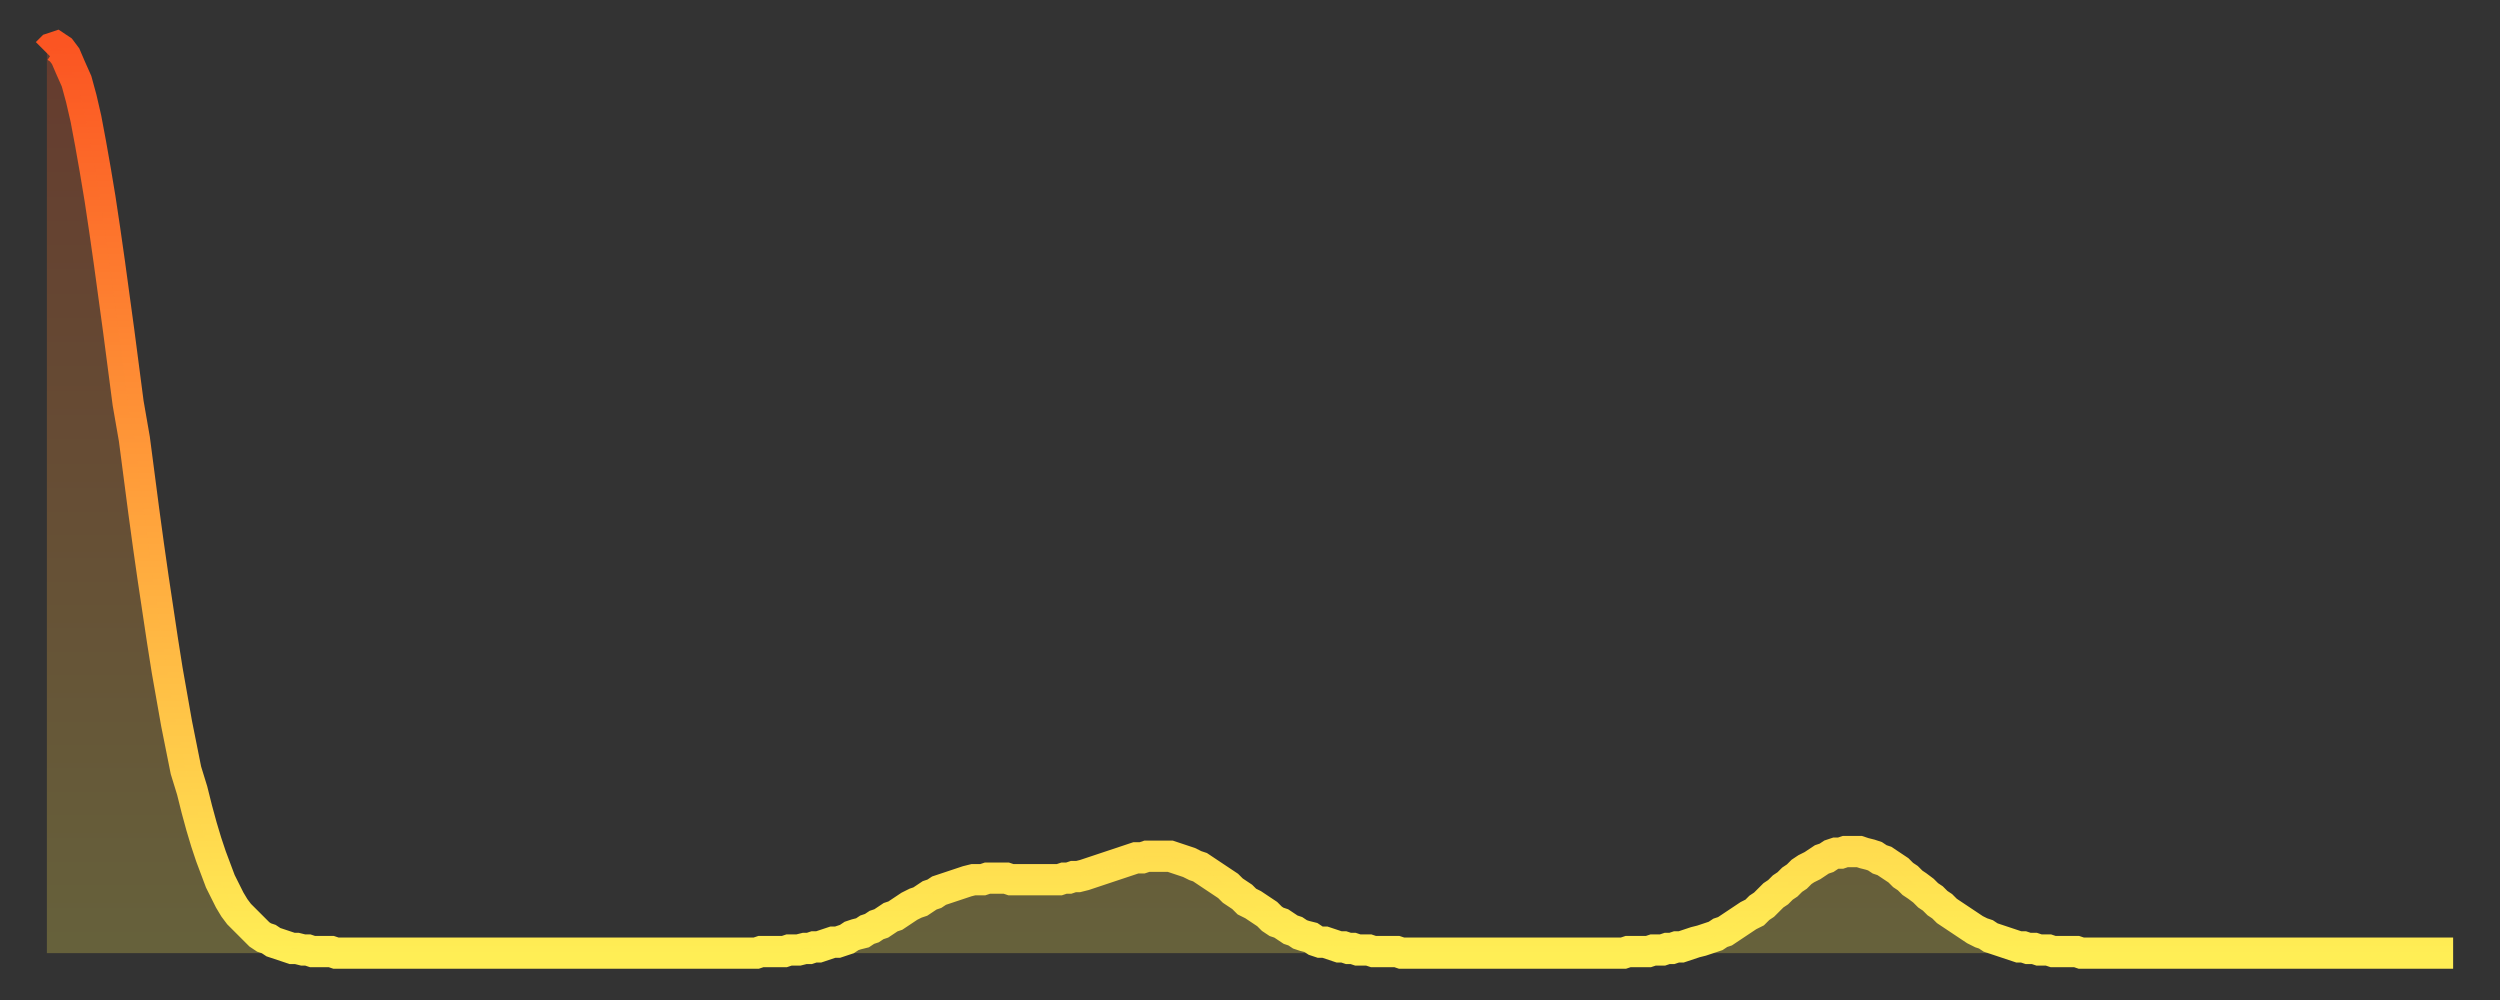 <?xml version="1.0" encoding="utf-8" ?>
<svg baseProfile="full" height="64" version="1.1" width="160" xmlns="http://www.w3.org/2000/svg" xmlns:ev="http://www.w3.org/2001/xml-events" xmlns:xlink="http://www.w3.org/1999/xlink"><rect width="100%" height="100%" fill="#333333" stroke="none"/><defs><linearGradient id="id1009146" x1="0" x2="0" y1="0" y2="1"><stop offset="0%" stop-color="#fb5522" /><stop offset="50%" stop-color="#ffa03b" /><stop offset="100%" stop-color="#ffee55" /></linearGradient></defs><g transform="translate(3,3)"><g><path d="M 0.0 0.4 0.3 0.1 0.6 0.0 0.9 0.2 1.2 0.6 1.5 1.3 1.9 2.2 2.2 3.3 2.5 4.6 2.8 6.2 3.1 7.9 3.4 9.7 3.7 11.7 4.0 13.8 4.3 16.0 4.6 18.2 4.9 20.5 5.2 22.8 5.6 25.1 5.9 27.4 6.2 29.7 6.5 31.9 6.8 34.0 7.1 36.0 7.4 38.0 7.7 39.9 8.0 41.6 8.3 43.3 8.6 44.8 8.9 46.3 9.3 47.6 9.6 48.8 9.9 49.9 10.2 50.9 10.5 51.8 10.8 52.6 11.1 53.4 11.4 54.0 11.7 54.6 12.0 55.1 12.3 55.5 12.7 55.9 13.0 56.2 13.3 56.5 13.6 56.8 13.9 57.0 14.2 57.1 14.5 57.3 14.8 57.4 15.1 57.5 15.4 57.6 15.7 57.7 16.0 57.7 16.4 57.8 16.7 57.8 17.0 57.9 17.3 57.9 17.6 57.9 17.9 57.9 18.2 57.9 18.5 58.0 18.8 58.0 19.1 58.0 19.4 58.0 19.8 58.0 20.1 58.0 20.4 58.0 20.7 58.0 21.0 58.0 21.3 58.0 21.6 58.0 21.9 58.0 22.2 58.0 22.5 58.0 22.8 58.0 23.1 58.0 23.5 58.0 23.8 58.0 24.1 58.0 24.4 58.0 24.7 58.0 25.0 58.0 25.3 58.0 25.6 58.0 25.9 58.0 26.2 58.0 26.5 58.0 26.8 58.0 27.2 58.0 27.5 58.0 27.8 58.0 28.1 58.0 28.4 58.0 28.7 58.0 29.0 58.0 29.3 58.0 29.6 58.0 29.9 58.0 30.2 58.0 30.6 58.0 30.9 58.0 31.2 58.0 31.5 58.0 31.8 58.0 32.1 58.0 32.4 58.0 32.7 58.0 33.0 58.0 33.3 58.0 33.6 58.0 33.9 58.0 34.3 58.0 34.6 58.0 34.9 58.0 35.2 58.0 35.5 58.0 35.8 58.0 36.1 58.0 36.4 58.0 36.7 58.0 37.0 58.0 37.3 58.0 37.7 58.0 38.0 58.0 38.3 58.0 38.6 58.0 38.9 58.0 39.2 58.0 39.5 58.0 39.8 58.0 40.1 58.0 40.4 58.0 40.7 58.0 41.0 58.0 41.4 58.0 41.7 58.0 42.0 58.0 42.3 58.0 42.6 58.0 42.9 58.0 43.2 58.0 43.5 58.0 43.8 58.0 44.1 58.0 44.4 58.0 44.7 58.0 45.1 58.0 45.4 58.0 45.7 57.9 46.0 57.9 46.3 57.9 46.6 57.9 46.9 57.9 47.2 57.9 47.5 57.8 47.8 57.8 48.1 57.8 48.5 57.7 48.8 57.7 49.1 57.6 49.4 57.6 49.7 57.5 50.0 57.4 50.3 57.3 50.6 57.3 50.9 57.2 51.2 57.1 51.5 56.9 51.8 56.8 52.2 56.7 52.5 56.5 52.8 56.4 53.1 56.2 53.4 56.1 53.7 55.9 54.0 55.7 54.3 55.6 54.6 55.4 54.9 55.2 55.2 55.0 55.6 54.8 55.9 54.7 56.2 54.5 56.5 54.3 56.8 54.2 57.1 54.0 57.4 53.9 57.7 53.8 58.0 53.7 58.3 53.6 58.6 53.5 58.9 53.4 59.3 53.3 59.6 53.3 59.9 53.3 60.2 53.2 60.5 53.2 60.8 53.2 61.1 53.2 61.4 53.2 61.7 53.3 62.0 53.3 62.3 53.3 62.6 53.3 63.0 53.3 63.3 53.3 63.6 53.3 63.9 53.3 64.2 53.3 64.5 53.3 64.8 53.3 65.1 53.2 65.4 53.2 65.7 53.1 66.0 53.1 66.4 53.0 66.7 52.9 67.0 52.8 67.3 52.7 67.6 52.6 67.9 52.5 68.2 52.4 68.5 52.3 68.8 52.2 69.1 52.1 69.4 52.0 69.7 51.9 70.1 51.9 70.4 51.8 70.7 51.8 71.0 51.8 71.3 51.8 71.6 51.8 71.9 51.8 72.2 51.9 72.5 52.0 72.8 52.1 73.1 52.2 73.5 52.4 73.8 52.5 74.1 52.7 74.4 52.9 74.7 53.1 75.0 53.3 75.3 53.5 75.6 53.7 75.9 54.0 76.2 54.2 76.5 54.4 76.8 54.7 77.2 54.9 77.5 55.1 77.8 55.3 78.1 55.5 78.4 55.8 78.7 56.0 79.0 56.1 79.3 56.3 79.6 56.5 79.9 56.6 80.2 56.8 80.5 56.9 80.9 57.0 81.2 57.2 81.5 57.3 81.8 57.3 82.1 57.4 82.4 57.5 82.7 57.6 83.0 57.6 83.3 57.7 83.6 57.7 83.9 57.8 84.3 57.8 84.6 57.8 84.9 57.9 85.2 57.9 85.5 57.9 85.8 57.9 86.1 57.9 86.4 57.9 86.7 58.0 87.0 58.0 87.3 58.0 87.6 58.0 88.0 58.0 88.3 58.0 88.6 58.0 88.9 58.0 89.2 58.0 89.5 58.0 89.8 58.0 90.1 58.0 90.4 58.0 90.7 58.0 91.0 58.0 91.4 58.0 91.7 58.0 92.0 58.0 92.3 58.0 92.6 58.0 92.9 58.0 93.2 58.0 93.5 58.0 93.8 58.0 94.1 58.0 94.4 58.0 94.7 58.0 95.1 58.0 95.4 58.0 95.7 58.0 96.0 58.0 96.3 58.0 96.6 58.0 96.9 58.0 97.2 58.0 97.5 58.0 97.8 58.0 98.1 58.0 98.4 58.0 98.8 58.0 99.1 58.0 99.4 58.0 99.7 58.0 100.0 58.0 100.3 58.0 100.6 58.0 100.9 58.0 101.2 57.9 101.5 57.9 101.8 57.9 102.2 57.9 102.5 57.9 102.8 57.8 103.1 57.8 103.4 57.8 103.7 57.7 104.0 57.7 104.3 57.6 104.6 57.6 104.9 57.5 105.2 57.4 105.5 57.3 105.9 57.2 106.2 57.1 106.5 57.0 106.8 56.9 107.1 56.7 107.4 56.6 107.7 56.4 108.0 56.2 108.3 56.0 108.6 55.8 108.9 55.6 109.3 55.4 109.6 55.1 109.9 54.9 110.2 54.6 110.5 54.3 110.8 54.1 111.1 53.8 111.4 53.6 111.7 53.3 112.0 53.1 112.3 52.8 112.6 52.6 113.0 52.4 113.3 52.2 113.6 52.0 113.9 51.9 114.2 51.7 114.5 51.6 114.8 51.6 115.1 51.5 115.4 51.5 115.7 51.5 116.0 51.5 116.3 51.6 116.7 51.7 117.0 51.8 117.3 52.0 117.6 52.1 117.9 52.3 118.2 52.5 118.5 52.7 118.8 53.0 119.1 53.2 119.4 53.5 119.7 53.7 120.1 54.0 120.4 54.3 120.7 54.5 121.0 54.8 121.3 55.0 121.6 55.3 121.9 55.5 122.2 55.7 122.5 55.9 122.8 56.1 123.1 56.3 123.4 56.5 123.8 56.7 124.1 56.8 124.4 57.0 124.7 57.1 125.0 57.2 125.3 57.3 125.6 57.4 125.9 57.5 126.2 57.6 126.5 57.6 126.8 57.7 127.2 57.7 127.5 57.8 127.8 57.8 128.1 57.8 128.4 57.9 128.7 57.9 129.0 57.9 129.3 57.9 129.6 57.9 129.9 57.9 130.2 58.0 130.5 58.0 130.9 58.0 131.2 58.0 131.5 58.0 131.8 58.0 132.1 58.0 132.4 58.0 132.7 58.0 133.0 58.0 133.3 58.0 133.6 58.0 133.9 58.0 134.2 58.0 134.6 58.0 134.9 58.0 135.2 58.0 135.5 58.0 135.8 58.0 136.1 58.0 136.4 58.0 136.7 58.0 137.0 58.0 137.3 58.0 137.6 58.0 138.0 58.0 138.3 58.0 138.6 58.0 138.9 58.0 139.2 58.0 139.5 58.0 139.8 58.0 140.1 58.0 140.4 58.0 140.7 58.0 141.0 58.0 141.3 58.0 141.7 58.0 142.0 58.0 142.3 58.0 142.6 58.0 142.9 58.0 143.2 58.0 143.5 58.0 143.8 58.0 144.1 58.0 144.4 58.0 144.7 58.0 145.1 58.0 145.4 58.0 145.7 58.0 146.0 58.0 146.3 58.0 146.6 58.0 146.9 58.0 147.2 58.0 147.5 58.0 147.8 58.0 148.1 58.0 148.4 58.0 148.8 58.0 149.1 58.0 149.4 58.0 149.7 58.0 150.0 58.0 150.3 58.0 150.6 58.0 150.9 58.0 151.2 58.0 151.5 58.0 151.8 58.0 152.1 58.0 152.5 58.0 152.8 58.0 153.1 58.0 153.4 58.0 153.7 58.0 154.0 58.0" fill="none" id="graph-curve" opacity="1" stroke="url(#id1009146)" stroke-width="2" /><path d="M 0 58 L 0.0 0.4 0.3 0.1 0.6 0.0 0.9 0.2 1.2 0.6 1.5 1.3 1.9 2.2 2.2 3.3 2.5 4.6 2.8 6.2 3.1 7.9 3.4 9.7 3.7 11.7 4.0 13.8 4.3 16.0 4.6 18.2 4.9 20.5 5.2 22.8 5.6 25.1 5.9 27.4 6.2 29.7 6.5 31.9 6.8 34.0 7.1 36.0 7.4 38.0 7.7 39.9 8.0 41.6 8.3 43.3 8.6 44.8 8.9 46.3 9.3 47.6 9.6 48.8 9.9 49.9 10.2 50.9 10.5 51.8 10.8 52.6 11.1 53.4 11.4 54.0 11.7 54.6 12.0 55.1 12.3 55.5 12.7 55.9 13.0 56.2 13.3 56.5 13.6 56.8 13.9 57.0 14.2 57.1 14.5 57.3 14.8 57.4 15.1 57.5 15.4 57.6 15.7 57.7 16.0 57.7 16.4 57.8 16.7 57.8 17.0 57.9 17.3 57.9 17.6 57.9 17.9 57.9 18.2 57.9 18.5 58.0 18.8 58.0 19.1 58.0 19.4 58.0 19.8 58.0 20.1 58.0 20.4 58.0 20.7 58.0 21.0 58.0 21.3 58.0 21.6 58.0 21.9 58.0 22.2 58.0 22.5 58.0 22.8 58.0 23.1 58.0 23.5 58.0 23.8 58.0 24.1 58.0 24.4 58.0 24.7 58.0 25.0 58.0 25.3 58.0 25.6 58.0 25.9 58.0 26.2 58.0 26.5 58.0 26.8 58.0 27.2 58.0 27.5 58.0 27.8 58.0 28.1 58.0 28.4 58.0 28.7 58.0 29.0 58.0 29.3 58.0 29.6 58.0 29.9 58.0 30.2 58.0 30.6 58.0 30.9 58.0 31.2 58.0 31.5 58.0 31.8 58.0 32.1 58.0 32.4 58.0 32.7 58.0 33.0 58.0 33.3 58.0 33.6 58.0 33.9 58.0 34.3 58.0 34.6 58.0 34.9 58.0 35.2 58.0 35.5 58.0 35.8 58.0 36.1 58.0 36.4 58.0 36.7 58.0 37.0 58.0 37.3 58.0 37.7 58.0 38.0 58.0 38.3 58.0 38.6 58.0 38.9 58.0 39.2 58.0 39.5 58.0 39.8 58.0 40.1 58.0 40.4 58.0 40.7 58.0 41.0 58.0 41.4 58.0 41.7 58.0 42.0 58.0 42.3 58.0 42.6 58.0 42.9 58.0 43.2 58.0 43.5 58.0 43.8 58.0 44.1 58.0 44.4 58.0 44.7 58.0 45.1 58.0 45.4 58.0 45.7 57.9 46.0 57.9 46.3 57.9 46.6 57.9 46.9 57.9 47.2 57.9 47.5 57.8 47.8 57.8 48.1 57.8 48.5 57.7 48.8 57.7 49.1 57.6 49.4 57.6 49.7 57.5 50.0 57.4 50.3 57.3 50.6 57.3 50.9 57.2 51.2 57.1 51.5 56.9 51.8 56.8 52.2 56.7 52.5 56.5 52.8 56.4 53.1 56.2 53.4 56.1 53.7 55.9 54.0 55.7 54.3 55.6 54.6 55.4 54.9 55.2 55.2 55.0 55.6 54.8 55.9 54.7 56.2 54.5 56.5 54.3 56.8 54.2 57.1 54.0 57.4 53.9 57.7 53.8 58.0 53.7 58.3 53.6 58.6 53.5 58.9 53.4 59.3 53.3 59.6 53.3 59.9 53.3 60.2 53.2 60.5 53.2 60.8 53.2 61.1 53.2 61.4 53.2 61.7 53.3 62.0 53.3 62.3 53.3 62.6 53.3 63.0 53.3 63.3 53.3 63.6 53.3 63.9 53.3 64.2 53.3 64.5 53.3 64.8 53.3 65.1 53.2 65.4 53.2 65.7 53.1 66.0 53.1 66.4 53.0 66.7 52.9 67.0 52.8 67.3 52.7 67.6 52.6 67.9 52.5 68.2 52.4 68.5 52.3 68.8 52.2 69.1 52.1 69.4 52.0 69.7 51.9 70.1 51.9 70.4 51.8 70.7 51.8 71.0 51.8 71.3 51.8 71.6 51.8 71.9 51.8 72.2 51.9 72.5 52.0 72.8 52.1 73.1 52.2 73.5 52.4 73.8 52.5 74.1 52.7 74.4 52.9 74.7 53.1 75.0 53.3 75.3 53.5 75.6 53.7 75.9 54.0 76.2 54.2 76.5 54.4 76.8 54.7 77.2 54.9 77.5 55.1 77.8 55.3 78.1 55.5 78.4 55.8 78.7 56.0 79.0 56.1 79.3 56.3 79.6 56.5 79.9 56.6 80.2 56.8 80.5 56.9 80.9 57.0 81.2 57.2 81.5 57.3 81.8 57.3 82.1 57.4 82.4 57.5 82.7 57.6 83.0 57.6 83.3 57.7 83.6 57.7 83.9 57.8 84.3 57.8 84.6 57.8 84.9 57.9 85.2 57.9 85.5 57.9 85.8 57.9 86.1 57.9 86.4 57.9 86.7 58.0 87.0 58.0 87.3 58.0 87.6 58.0 88.0 58.0 88.3 58.0 88.6 58.0 88.9 58.0 89.2 58.0 89.5 58.0 89.8 58.0 90.1 58.0 90.4 58.0 90.7 58.0 91.0 58.0 91.4 58.0 91.7 58.0 92.0 58.0 92.3 58.0 92.6 58.0 92.9 58.0 93.2 58.0 93.5 58.0 93.8 58.0 94.1 58.0 94.4 58.0 94.7 58.0 95.1 58.0 95.4 58.0 95.7 58.0 96.0 58.0 96.3 58.0 96.6 58.0 96.9 58.0 97.2 58.0 97.5 58.0 97.8 58.0 98.1 58.0 98.4 58.0 98.8 58.0 99.1 58.0 99.4 58.0 99.7 58.0 100.0 58.0 100.3 58.0 100.6 58.0 100.9 58.0 101.2 57.9 101.5 57.9 101.8 57.9 102.2 57.9 102.5 57.9 102.8 57.8 103.1 57.8 103.4 57.8 103.7 57.7 104.0 57.7 104.3 57.6 104.6 57.6 104.9 57.5 105.2 57.4 105.5 57.3 105.9 57.2 106.2 57.1 106.5 57.0 106.8 56.9 107.1 56.7 107.4 56.6 107.7 56.4 108.0 56.2 108.3 56.0 108.6 55.8 108.9 55.6 109.3 55.4 109.6 55.1 109.9 54.9 110.2 54.6 110.5 54.3 110.8 54.1 111.1 53.8 111.4 53.6 111.7 53.3 112.0 53.1 112.3 52.8 112.6 52.6 113.0 52.4 113.3 52.2 113.6 52.0 113.9 51.9 114.2 51.7 114.5 51.6 114.8 51.6 115.1 51.5 115.4 51.5 115.7 51.5 116.0 51.5 116.3 51.6 116.7 51.7 117.0 51.8 117.3 52.0 117.6 52.1 117.9 52.3 118.2 52.5 118.5 52.7 118.8 53.0 119.1 53.2 119.4 53.5 119.7 53.7 120.1 54.0 120.4 54.3 120.7 54.5 121.0 54.8 121.3 55.0 121.6 55.3 121.9 55.5 122.2 55.7 122.5 55.9 122.8 56.1 123.1 56.3 123.4 56.5 123.8 56.7 124.1 56.8 124.4 57.0 124.7 57.1 125.0 57.2 125.3 57.3 125.6 57.4 125.9 57.5 126.2 57.6 126.5 57.6 126.8 57.7 127.2 57.7 127.5 57.8 127.8 57.8 128.1 57.8 128.4 57.9 128.7 57.9 129.0 57.9 129.3 57.9 129.6 57.9 129.9 57.9 130.2 58.0 130.5 58.0 130.9 58.0 131.2 58.0 131.5 58.0 131.8 58.0 132.1 58.0 132.4 58.0 132.7 58.0 133.0 58.0 133.3 58.0 133.6 58.0 133.9 58.0 134.2 58.0 134.6 58.0 134.9 58.0 135.2 58.0 135.5 58.0 135.8 58.0 136.1 58.0 136.4 58.0 136.7 58.0 137.0 58.0 137.3 58.0 137.6 58.0 138.0 58.0 138.3 58.0 138.6 58.0 138.9 58.0 139.2 58.0 139.5 58.0 139.8 58.0 140.1 58.0 140.4 58.0 140.7 58.0 141.0 58.0 141.3 58.0 141.7 58.0 142.0 58.0 142.3 58.0 142.6 58.0 142.9 58.0 143.2 58.0 143.5 58.0 143.8 58.0 144.1 58.0 144.4 58.0 144.7 58.0 145.1 58.0 145.4 58.0 145.7 58.0 146.0 58.0 146.3 58.0 146.6 58.0 146.9 58.0 147.2 58.0 147.5 58.0 147.8 58.0 148.1 58.0 148.4 58.0 148.8 58.0 149.1 58.0 149.4 58.0 149.7 58.0 150.0 58.0 150.3 58.0 150.6 58.0 150.9 58.0 151.2 58.0 151.5 58.0 151.8 58.0 152.1 58.0 152.5 58.0 152.8 58.0 153.1 58.0 153.4 58.0 153.7 58.0 154.0 58.0 154 58" fill="url(#id1009146)" fill-opacity=".25" id="graph-shadow" /></g></g></svg>